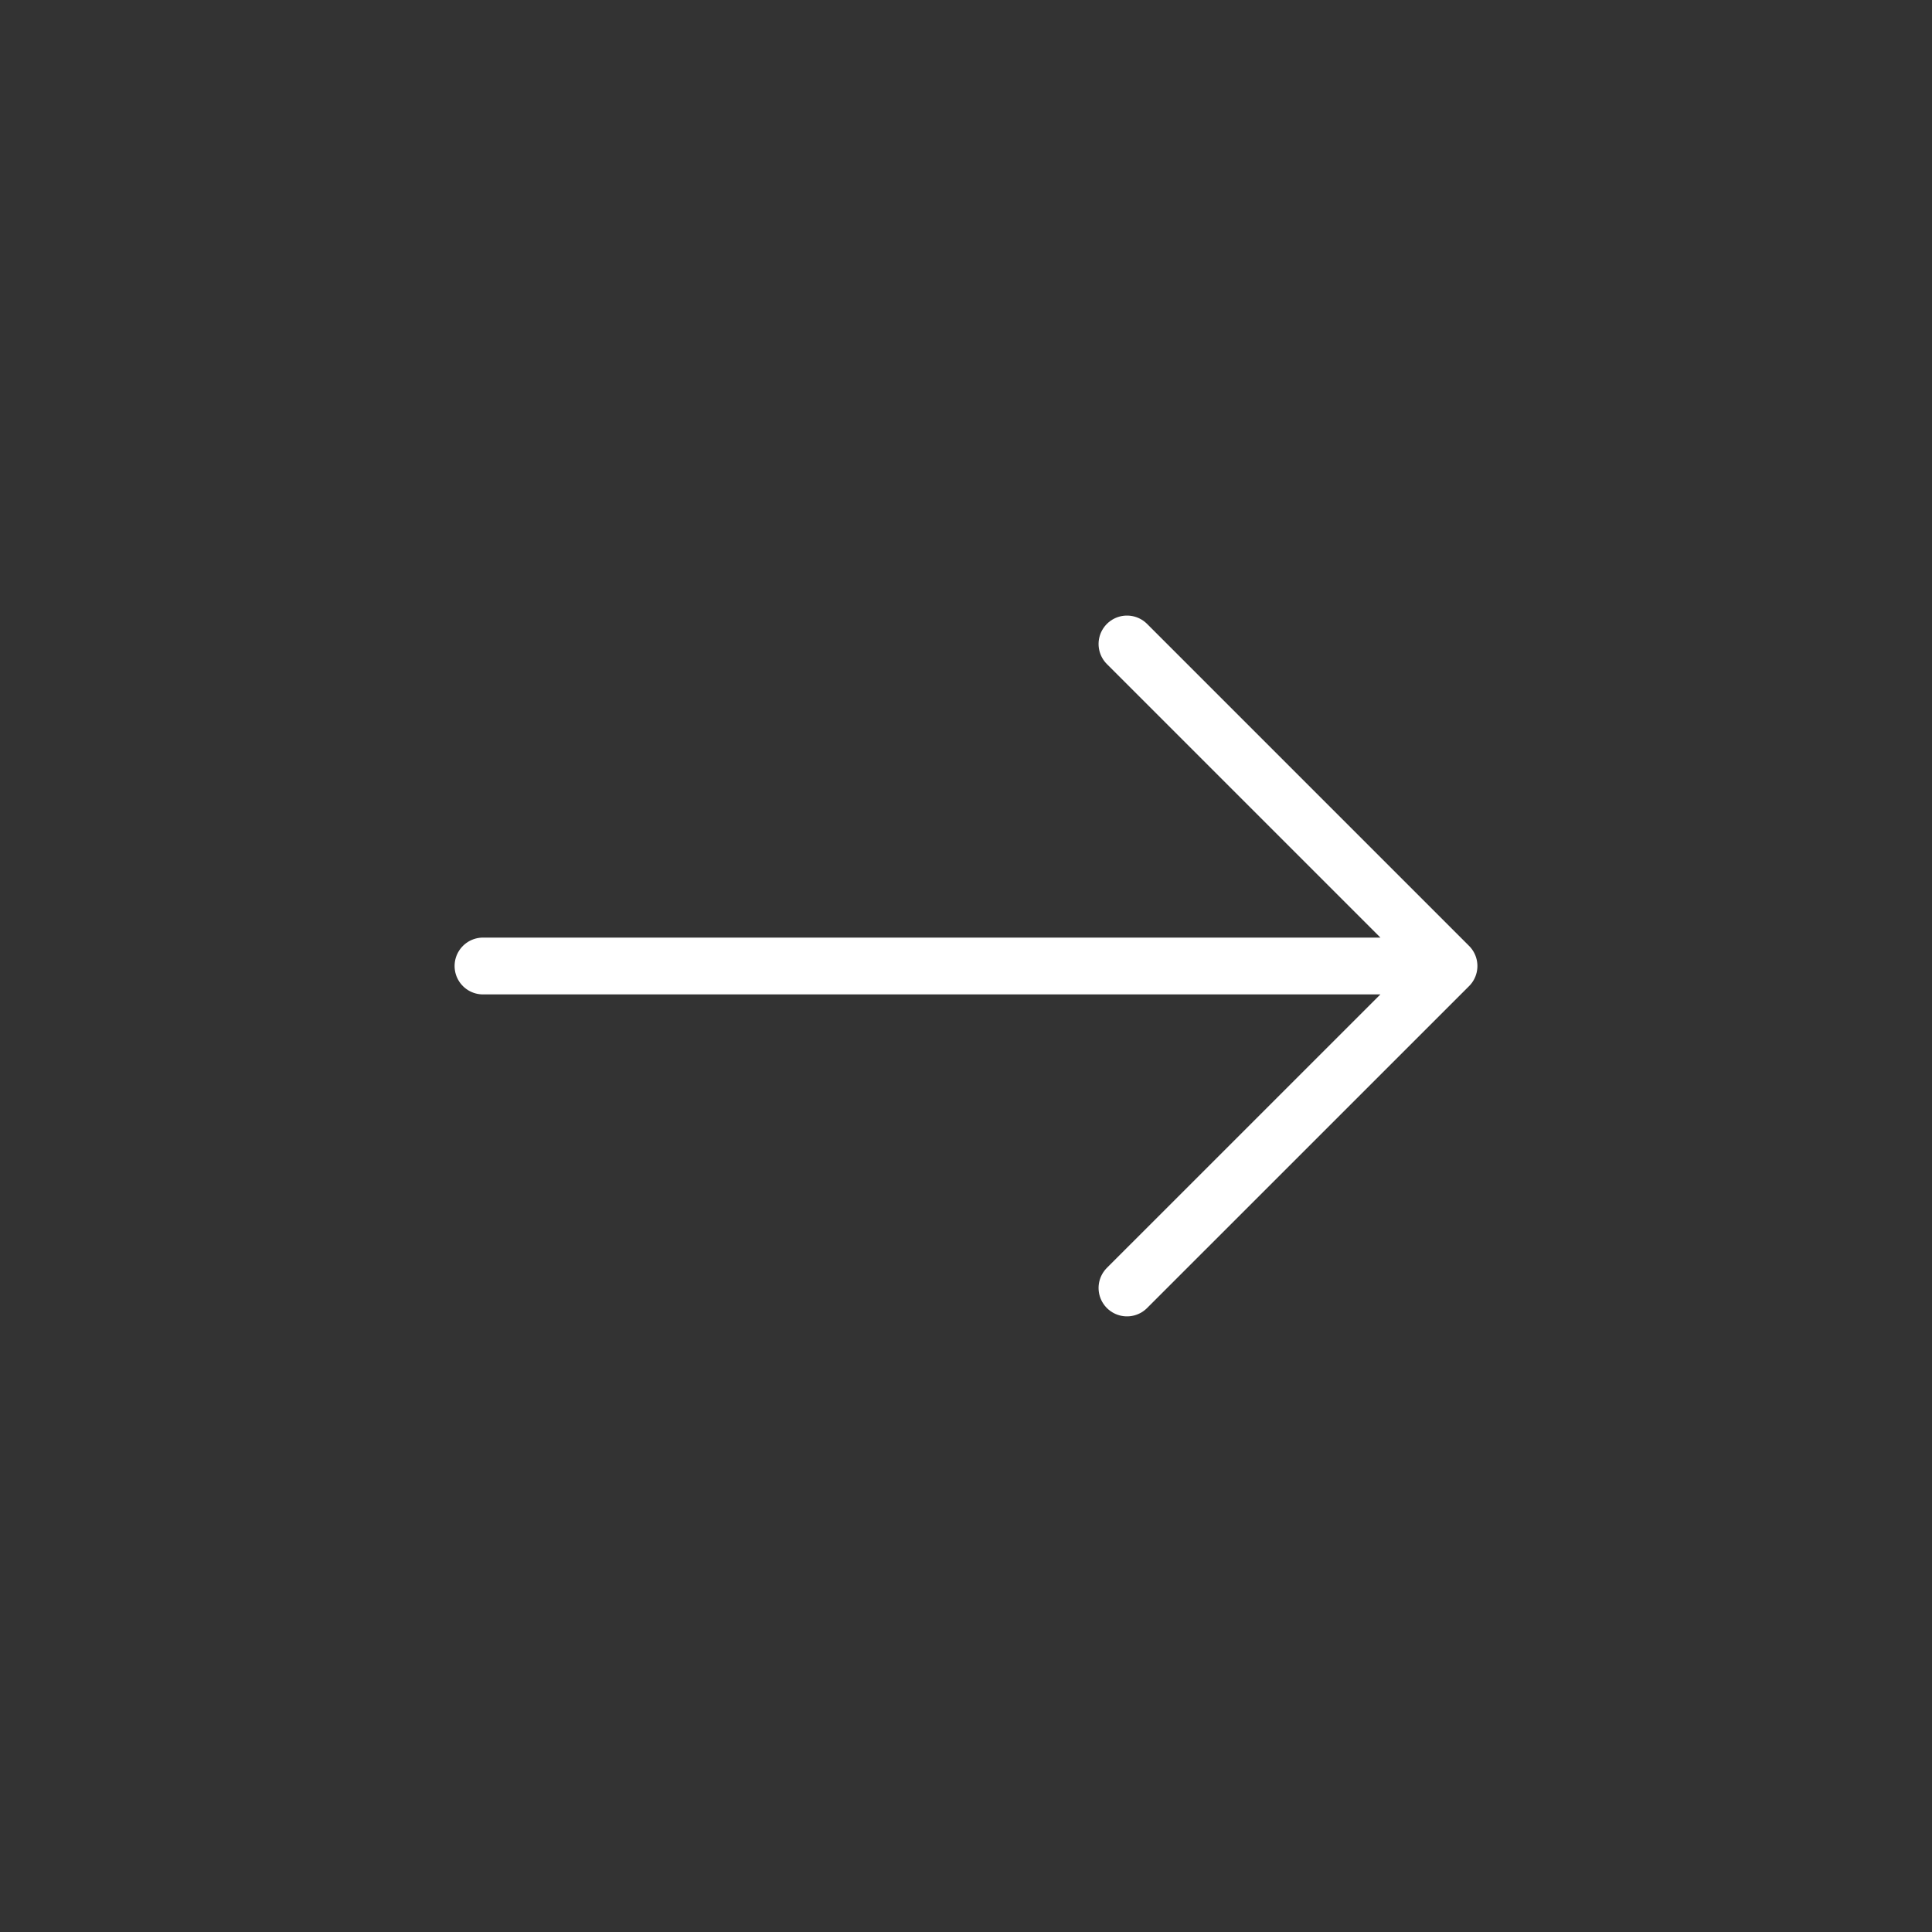 <?xml version="1.0" encoding="UTF-8"?> <svg xmlns="http://www.w3.org/2000/svg" width="34" height="34" viewBox="0 0 34 34" fill="none"><rect x="0" y="0" width="34" height="34" fill="#333333" stroke="none"/> <path d="M19.833 22.666L25.5 17M25.5 17L19.833 11.333M25.5 17L8.5 17" stroke="white" stroke-linecap="round" stroke-linejoin="round"></path> </svg> 